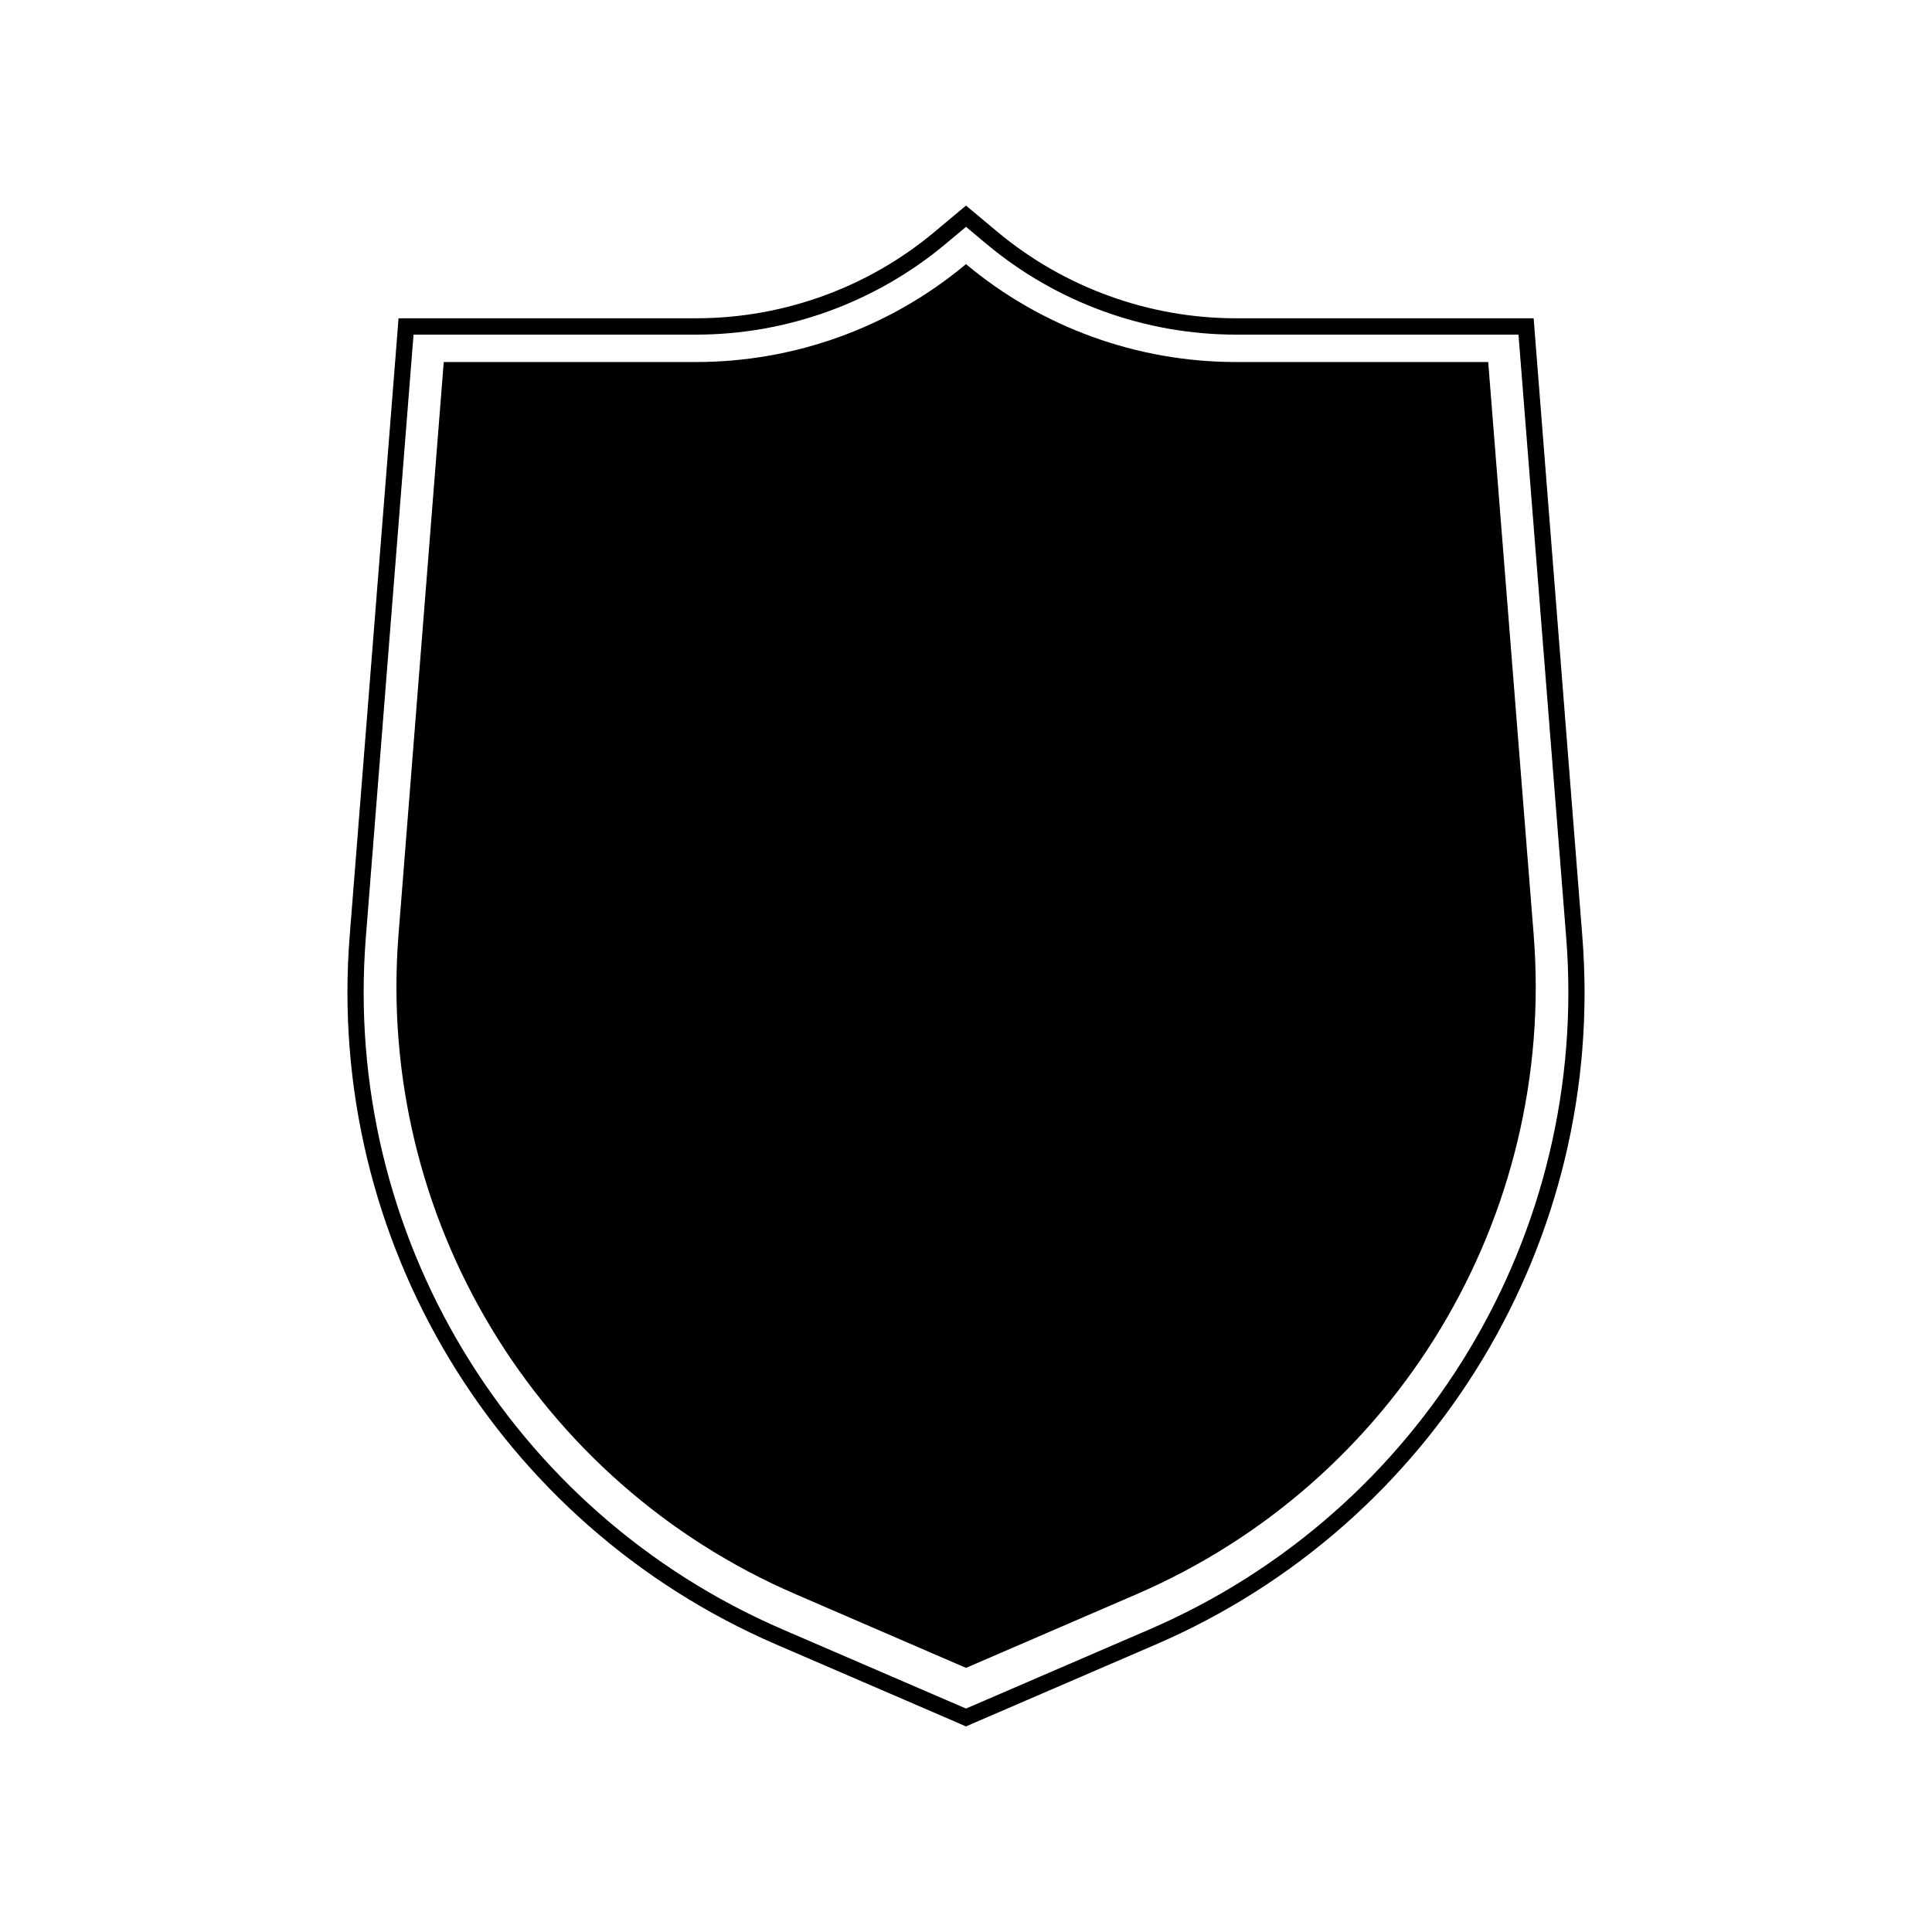 <?xml version="1.0" encoding="UTF-8"?>
<!-- Uploaded to: SVG Repo, www.svgrepo.com, Generator: SVG Repo Mixer Tools -->
<svg fill="#000000" width="800px" height="800px" version="1.1" viewBox="144 144 512 512" xmlns="http://www.w3.org/2000/svg">
 <g>
  <path d="m550.74 232.33-0.301-3.981h-78.898c-23.074 0-45.543-8.16-63.227-22.922l-5.543-4.637-2.769-2.316-2.769 2.316-5.543 4.637c-17.684 14.812-40.152 22.922-63.227 22.922h-78.852l-0.301 3.981-12.645 159.76c-6.348 80.359 39.094 155.78 113.05 187.72l48.566 20.957 1.715 0.758 1.715-0.754 48.566-20.957c74.008-31.941 119.45-107.36 113.05-187.72zm-102.17 343.5-48.566 20.957-48.566-20.957c-72.301-31.188-116.68-104.89-110.49-183.39l12.645-159.76h74.867c24.082 0 47.508-8.516 66-23.93l5.543-4.637 5.543 4.637c18.488 15.418 41.918 23.93 66 23.93h74.867l12.645 159.76c6.191 78.492-38.191 152.2-110.49 183.39z"/>
  <path d="m538.39 239.94h-66.855c-26.148 0-51.488-9.168-71.539-25.945-20.051 16.777-45.395 25.945-71.539 25.945h-66.859l-11.992 151.8c-5.894 74.766 36.426 145.05 105.3 174.77l45.094 19.496 45.141-19.496c68.871-29.727 111.19-100.01 105.3-174.77z"/>
 </g>
</svg>